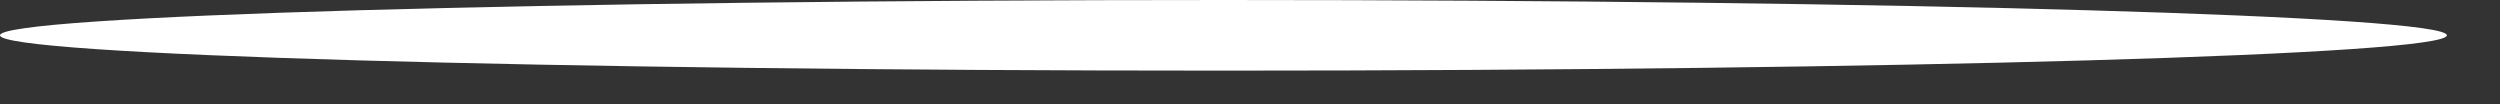 <?xml version="1.0" encoding="utf-8"?>
<svg xmlns="http://www.w3.org/2000/svg" fill="none" height="100%" overflow="visible" preserveAspectRatio="none" style="display: block;" viewBox="0 0 24 1" width="100%">
<rect x="0" y="0" width="24" height="1" fill="#333333" stroke="none"/>
<path d="M23.49 0.339C23.49 0.528 18.234 0.678 11.745 0.678C5.256 0.678 0 0.528 0 0.339C0 0.15 5.256 0 11.745 0C18.227 0 23.49 0.15 23.49 0.339Z" fill="white" id="Vector"/>
</svg>
